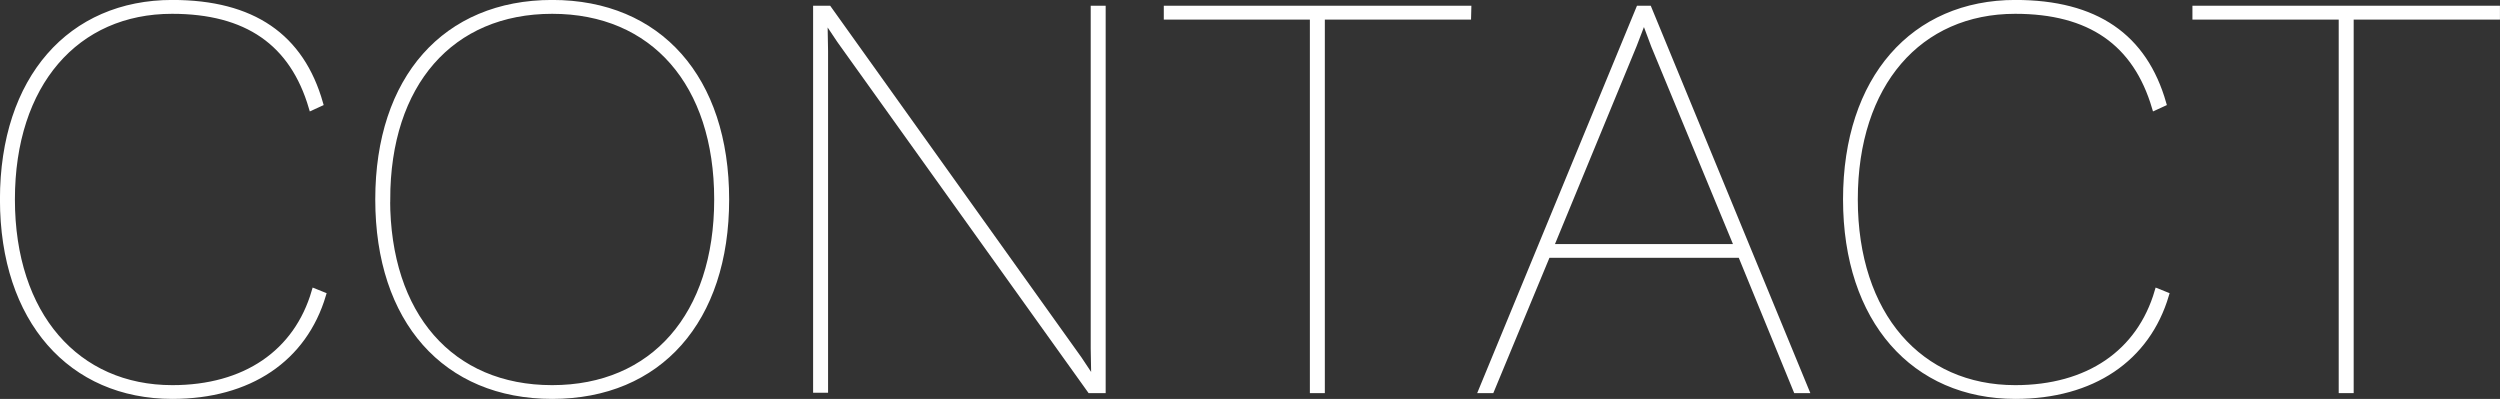 <svg xmlns="http://www.w3.org/2000/svg" width="250.72" height="40.01" viewBox="0 0 250.72 40.01"><rect x="0" y="0" width="250.72" height="40.01" fill="#333333" stroke="none"/><defs><style>.cls-1{fill:#fff;}.cls-2{fill:none;stroke:#fff;stroke-miterlimit:10;stroke-width:0.57px;}</style></defs><g id="レイヤー_2" data-name="レイヤー 2"><g id="レイヤー_1-2" data-name="レイヤー 1"><path class="cls-1" d="M17.28,39.72C7.13,39.72.28,32.13.28,20S7.07.28,17.28.28c8.06,0,12.93,3.37,14.84,10.1l-.87.4c-1.91-6.49-6.49-9.68-14-9.68C7.65,1.1,1.21,8.4,1.21,20s6.5,18.91,16.07,18.91c7.3,0,12.47-3.54,14.26-9.69l.87.35C30.5,36,25,39.72,17.28,39.72Z"/><path class="cls-1" d="M72.84,20c0,12.13-6.73,19.72-17.46,19.72S37.92,32.13,37.92,20,44.65.28,55.38.28,72.84,7.88,72.84,20Zm-34,0c0,11.6,6.38,18.91,16.53,18.91S71.91,31.6,71.91,20,65.53,1.1,55.38,1.1,38.85,8.4,38.85,20Z"/><path class="cls-1" d="M110.6,39.14h-1.28L84.21,4.05,82.7,1.79l.06,3.31v34h-.93V.86h1.28L108.22,36l1.51,2.27-.06-3.31V.86h.93Z"/><path class="cls-1" d="M147.25,1.68H132.58V39.14h-.93V1.68H117V.86h30.27Z"/><path class="cls-1" d="M174.57,25.57H155.2l-5.63,13.57h-1L164.36.86h1l15.77,38.28h-1Zm-.35-.81L165.87,4.58l-1-2.67-1,2.61-8.35,20.24Z"/><path class="cls-1" d="M202.12,39.72c-10.15,0-17-7.59-17-19.72S191.91.28,202.12.28c8.06,0,12.93,3.37,14.85,10.1l-.87.4c-1.92-6.49-6.5-9.68-14-9.68-9.63,0-16.07,7.3-16.07,18.9s6.5,18.91,16.07,18.91c7.31,0,12.47-3.54,14.27-9.69l.87.35C215.34,36,209.83,39.72,202.12,39.72Z"/><path class="cls-1" d="M250.43,1.68H235.76V39.14h-.93V1.68H220.16V.86h30.27Z"/><path class="cls-1" d="M17.28,39.72C7.13,39.72.28,32.13.28,20S7.07.28,17.28.28c8.06,0,12.93,3.37,14.84,10.1l-.87.4c-1.91-6.49-6.49-9.68-14-9.68C7.65,1.1,1.21,8.4,1.21,20s6.5,18.91,16.07,18.91c7.3,0,12.47-3.54,14.26-9.69l.87.35C30.5,36,25,39.72,17.28,39.72Z"/><path class="cls-1" d="M72.84,20c0,12.13-6.73,19.72-17.46,19.72S37.92,32.13,37.92,20,44.65.28,55.38.28,72.84,7.88,72.84,20Zm-34,0c0,11.6,6.38,18.91,16.53,18.91S71.91,31.6,71.91,20,65.53,1.1,55.38,1.1,38.85,8.4,38.85,20Z"/><path class="cls-1" d="M110.6,39.14h-1.28L84.21,4.05,82.7,1.79l.06,3.31v34h-.93V.86h1.28L108.22,36l1.51,2.27-.06-3.31V.86h.93Z"/><path class="cls-1" d="M147.25,1.68H132.58V39.14h-.93V1.68H117V.86h30.27Z"/><path class="cls-1" d="M174.57,25.57H155.2l-5.63,13.57h-1L164.36.86h1l15.77,38.28h-1Zm-.35-.81L165.87,4.58l-1-2.67-1,2.61-8.35,20.24Z"/><path class="cls-1" d="M202.12,39.72c-10.15,0-17-7.59-17-19.72S191.91.28,202.12.28c8.06,0,12.93,3.37,14.85,10.1l-.87.4c-1.92-6.49-6.5-9.68-14-9.68-9.63,0-16.07,7.3-16.07,18.9s6.5,18.91,16.07,18.91c7.31,0,12.47-3.54,14.27-9.69l.87.35C215.34,36,209.83,39.72,202.12,39.72Z"/><path class="cls-1" d="M250.43,1.68H235.76V39.14h-.93V1.68H220.16V.86h30.27Z"/><path class="cls-2" d="M17.28,39.72C7.13,39.72.28,32.13.28,20S7.07.28,17.28.28c8.06,0,12.93,3.37,14.84,10.1l-.87.4c-1.91-6.49-6.49-9.68-14-9.68C7.65,1.1,1.21,8.4,1.21,20s6.5,18.91,16.07,18.91c7.3,0,12.47-3.54,14.26-9.69l.87.35C30.5,36,25,39.72,17.28,39.72Z"/><path class="cls-2" d="M72.84,20c0,12.13-6.73,19.72-17.46,19.72S37.92,32.13,37.92,20,44.65.28,55.38.28,72.84,7.88,72.84,20Zm-34,0c0,11.6,6.38,18.91,16.53,18.91S71.91,31.6,71.91,20,65.53,1.1,55.38,1.1,38.85,8.4,38.85,20Z"/><path class="cls-2" d="M110.6,39.14h-1.28L84.21,4.05,82.7,1.79l.06,3.31v34h-.93V.86h1.28L108.22,36l1.51,2.27-.06-3.31V.86h.93Z"/><path class="cls-2" d="M147.25,1.68H132.58V39.14h-.93V1.68H117V.86h30.27Z"/><path class="cls-2" d="M174.57,25.57H155.2l-5.63,13.57h-1L164.36.86h1l15.77,38.28h-1Zm-.35-.81L165.87,4.58l-1-2.67-1,2.61-8.35,20.24Z"/><path class="cls-2" d="M202.12,39.72c-10.15,0-17-7.59-17-19.72S191.91.28,202.12.28c8.06,0,12.93,3.37,14.85,10.1l-.87.4c-1.92-6.49-6.5-9.68-14-9.68-9.63,0-16.07,7.3-16.07,18.9s6.5,18.91,16.07,18.91c7.31,0,12.47-3.54,14.27-9.69l.87.35C215.34,36,209.83,39.72,202.12,39.72Z"/><path class="cls-2" d="M250.43,1.68H235.76V39.14h-.93V1.68H220.16V.86h30.27Z"/></g></g></svg>